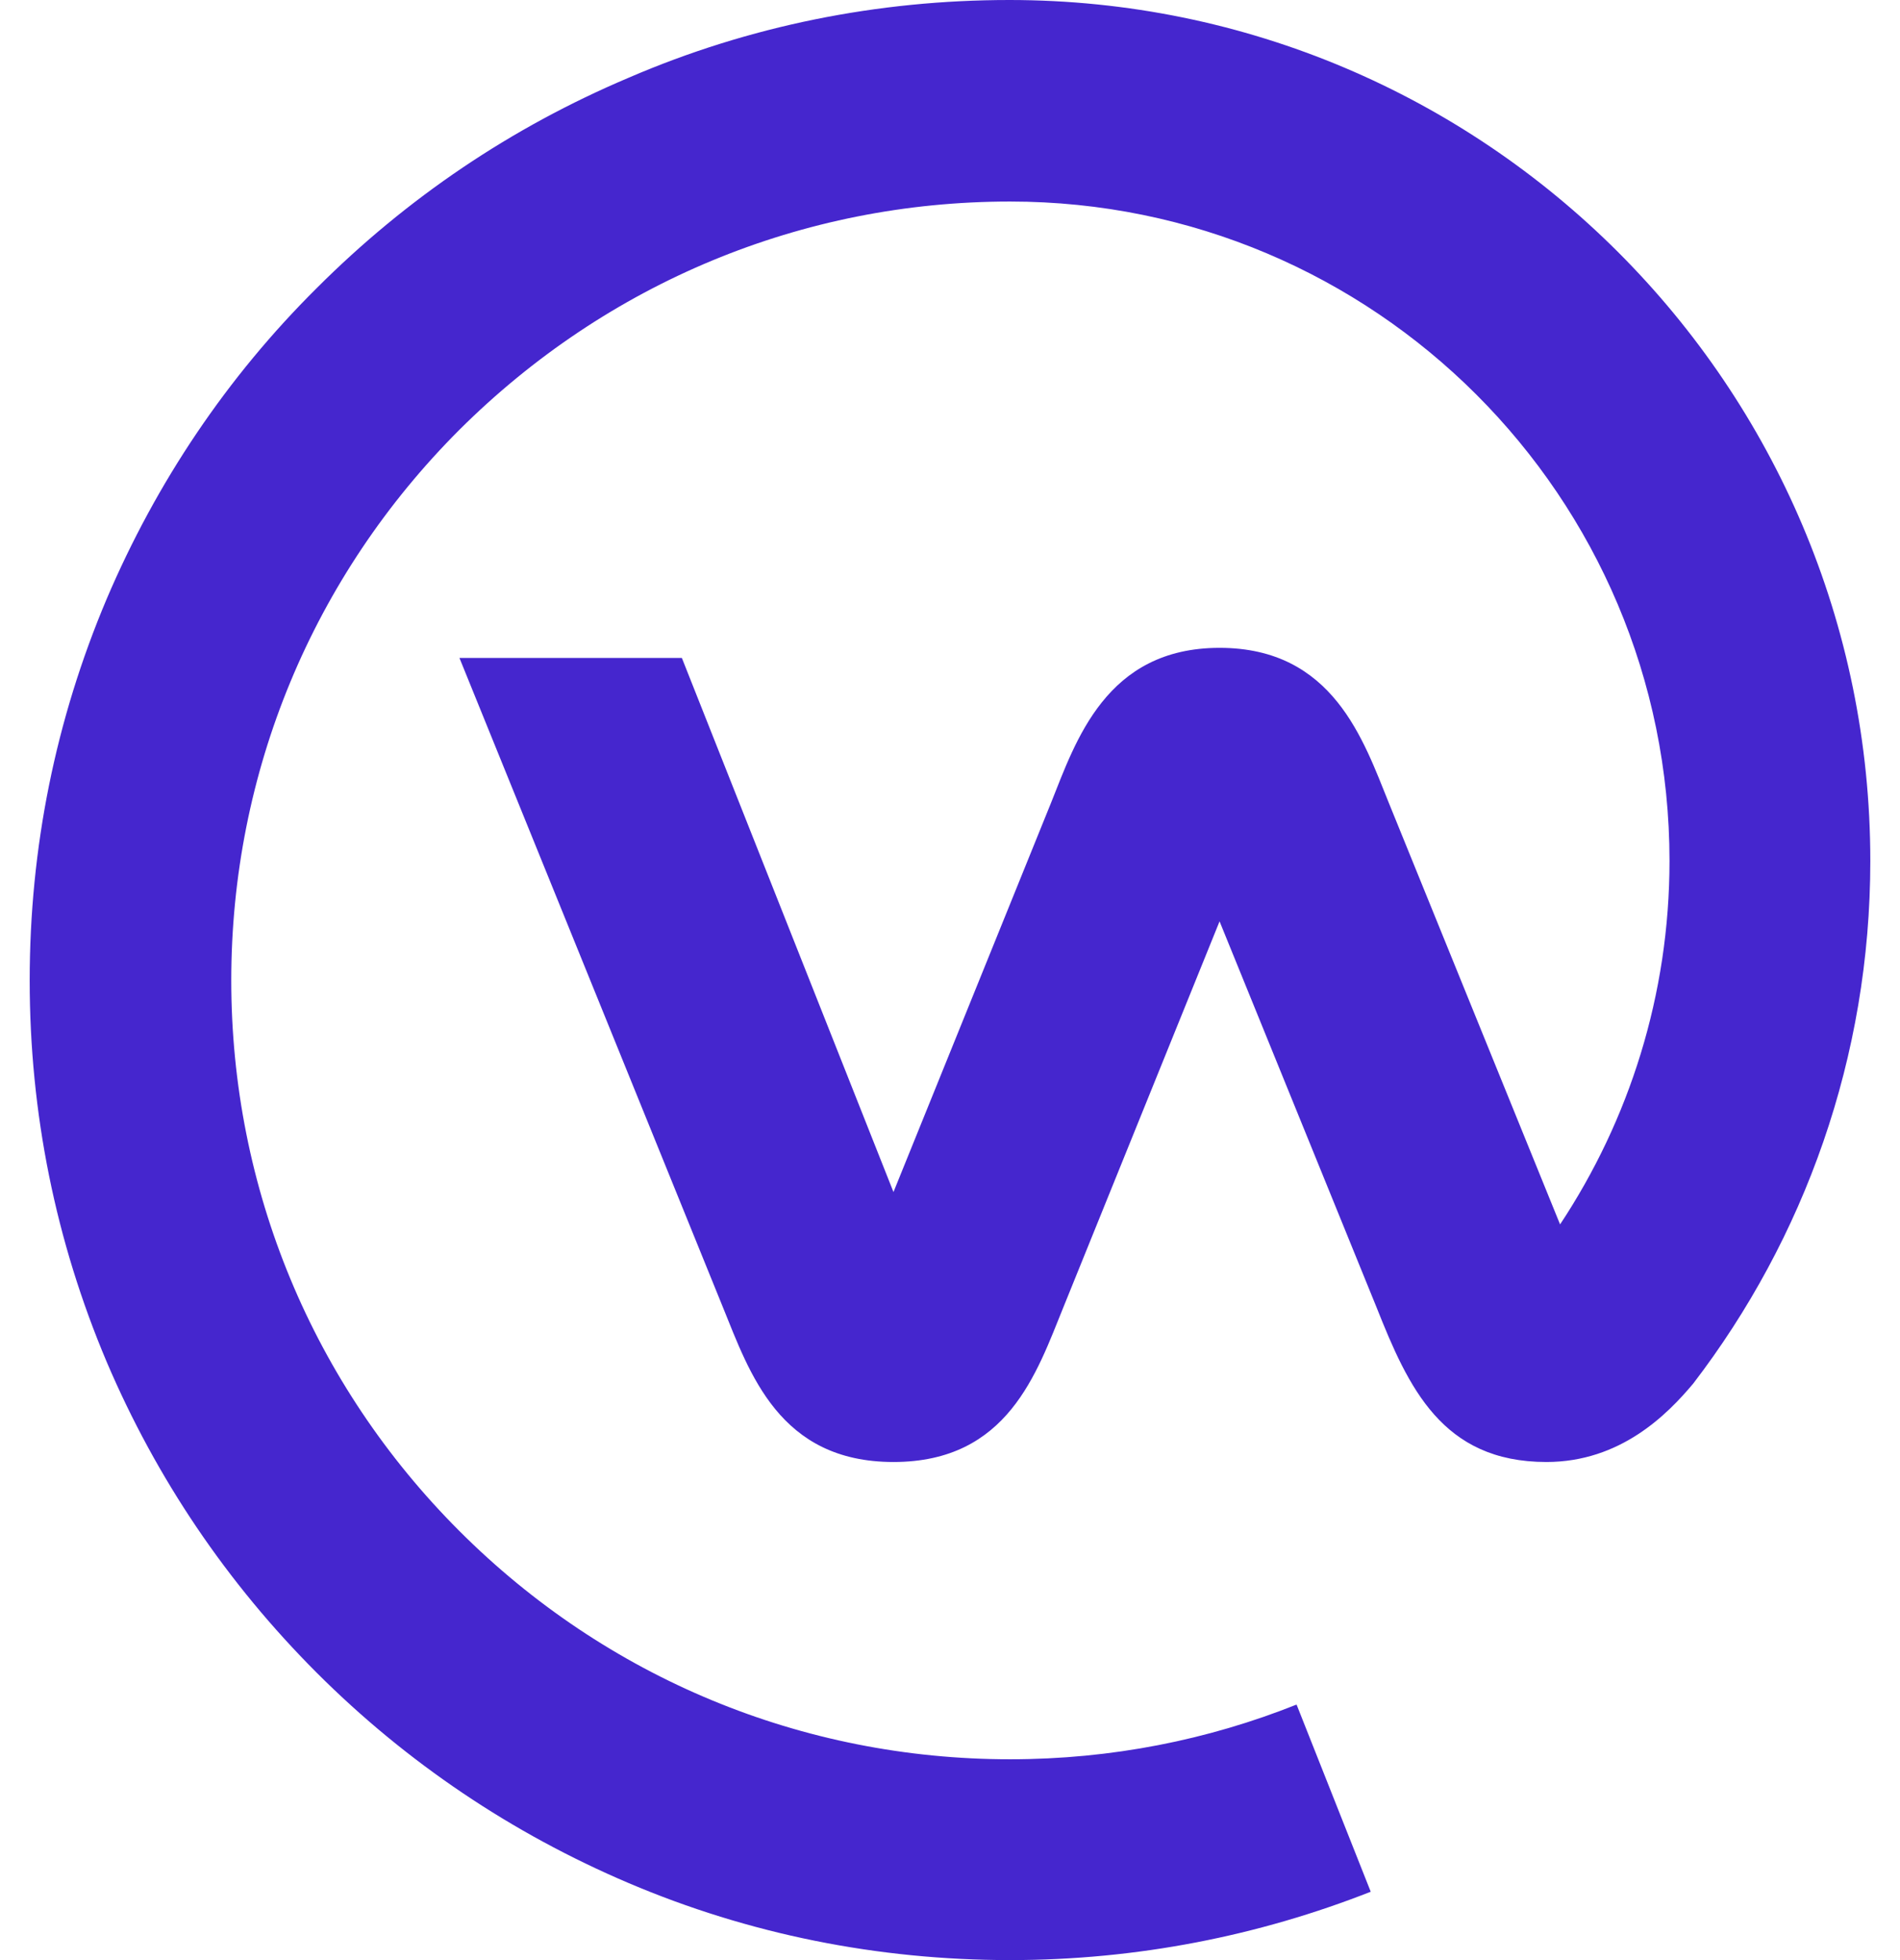 <?xml version="1.0" encoding="utf-8"?>
<svg xmlns="http://www.w3.org/2000/svg" width="32" height="33" viewBox="0 0 32 33" fill="none">
<g clip-path="url(#clip0_6941_143940)">
<path d="M31.5 14.494C31.5 6.484 25.002 0 17 0C14.782 0 12.611 0.436 10.587 1.309C8.611 2.145 6.853 3.333 5.337 4.848C3.822 6.35 2.634 8.12 1.797 10.083C0.936 12.119 0.5 14.276 0.5 16.506C0.5 18.736 0.936 20.893 1.797 22.929C2.634 24.892 3.822 26.65 5.337 28.165C6.853 29.679 8.623 30.867 10.587 31.703C12.611 32.564 14.782 33 17.012 33C19.158 33 21.207 32.588 23.086 31.849L21.837 28.698C20.346 29.292 18.722 29.619 17.012 29.619C13.509 29.619 10.211 28.249 7.738 25.777C5.265 23.305 3.895 20.008 3.895 16.506C3.895 13.004 5.265 9.707 7.738 7.235C10.223 4.763 13.509 3.393 17.012 3.393C23.147 3.393 28.118 8.362 28.118 14.494C28.118 16.748 27.439 18.857 26.275 20.614L23.389 13.513C22.965 12.47 22.456 10.907 20.54 10.907C18.625 10.907 18.116 12.482 17.703 13.513L15.048 20.069L11.484 11.077H7.738L12.175 22.008C12.624 23.111 13.121 24.614 15.048 24.614C16.976 24.614 17.461 23.111 17.91 22.008L20.54 15.512L23.183 22.008C23.717 23.353 24.287 24.614 26.044 24.614C27.293 24.614 28.081 23.814 28.518 23.293C30.385 20.857 31.5 17.803 31.5 14.494Z" fill="#4526CE"/>
</g>
<defs>
<clipPath id="clip0_6941_143940">
<rect width="32" height="33" fill="white"/>
</clipPath>
</defs>
</svg>